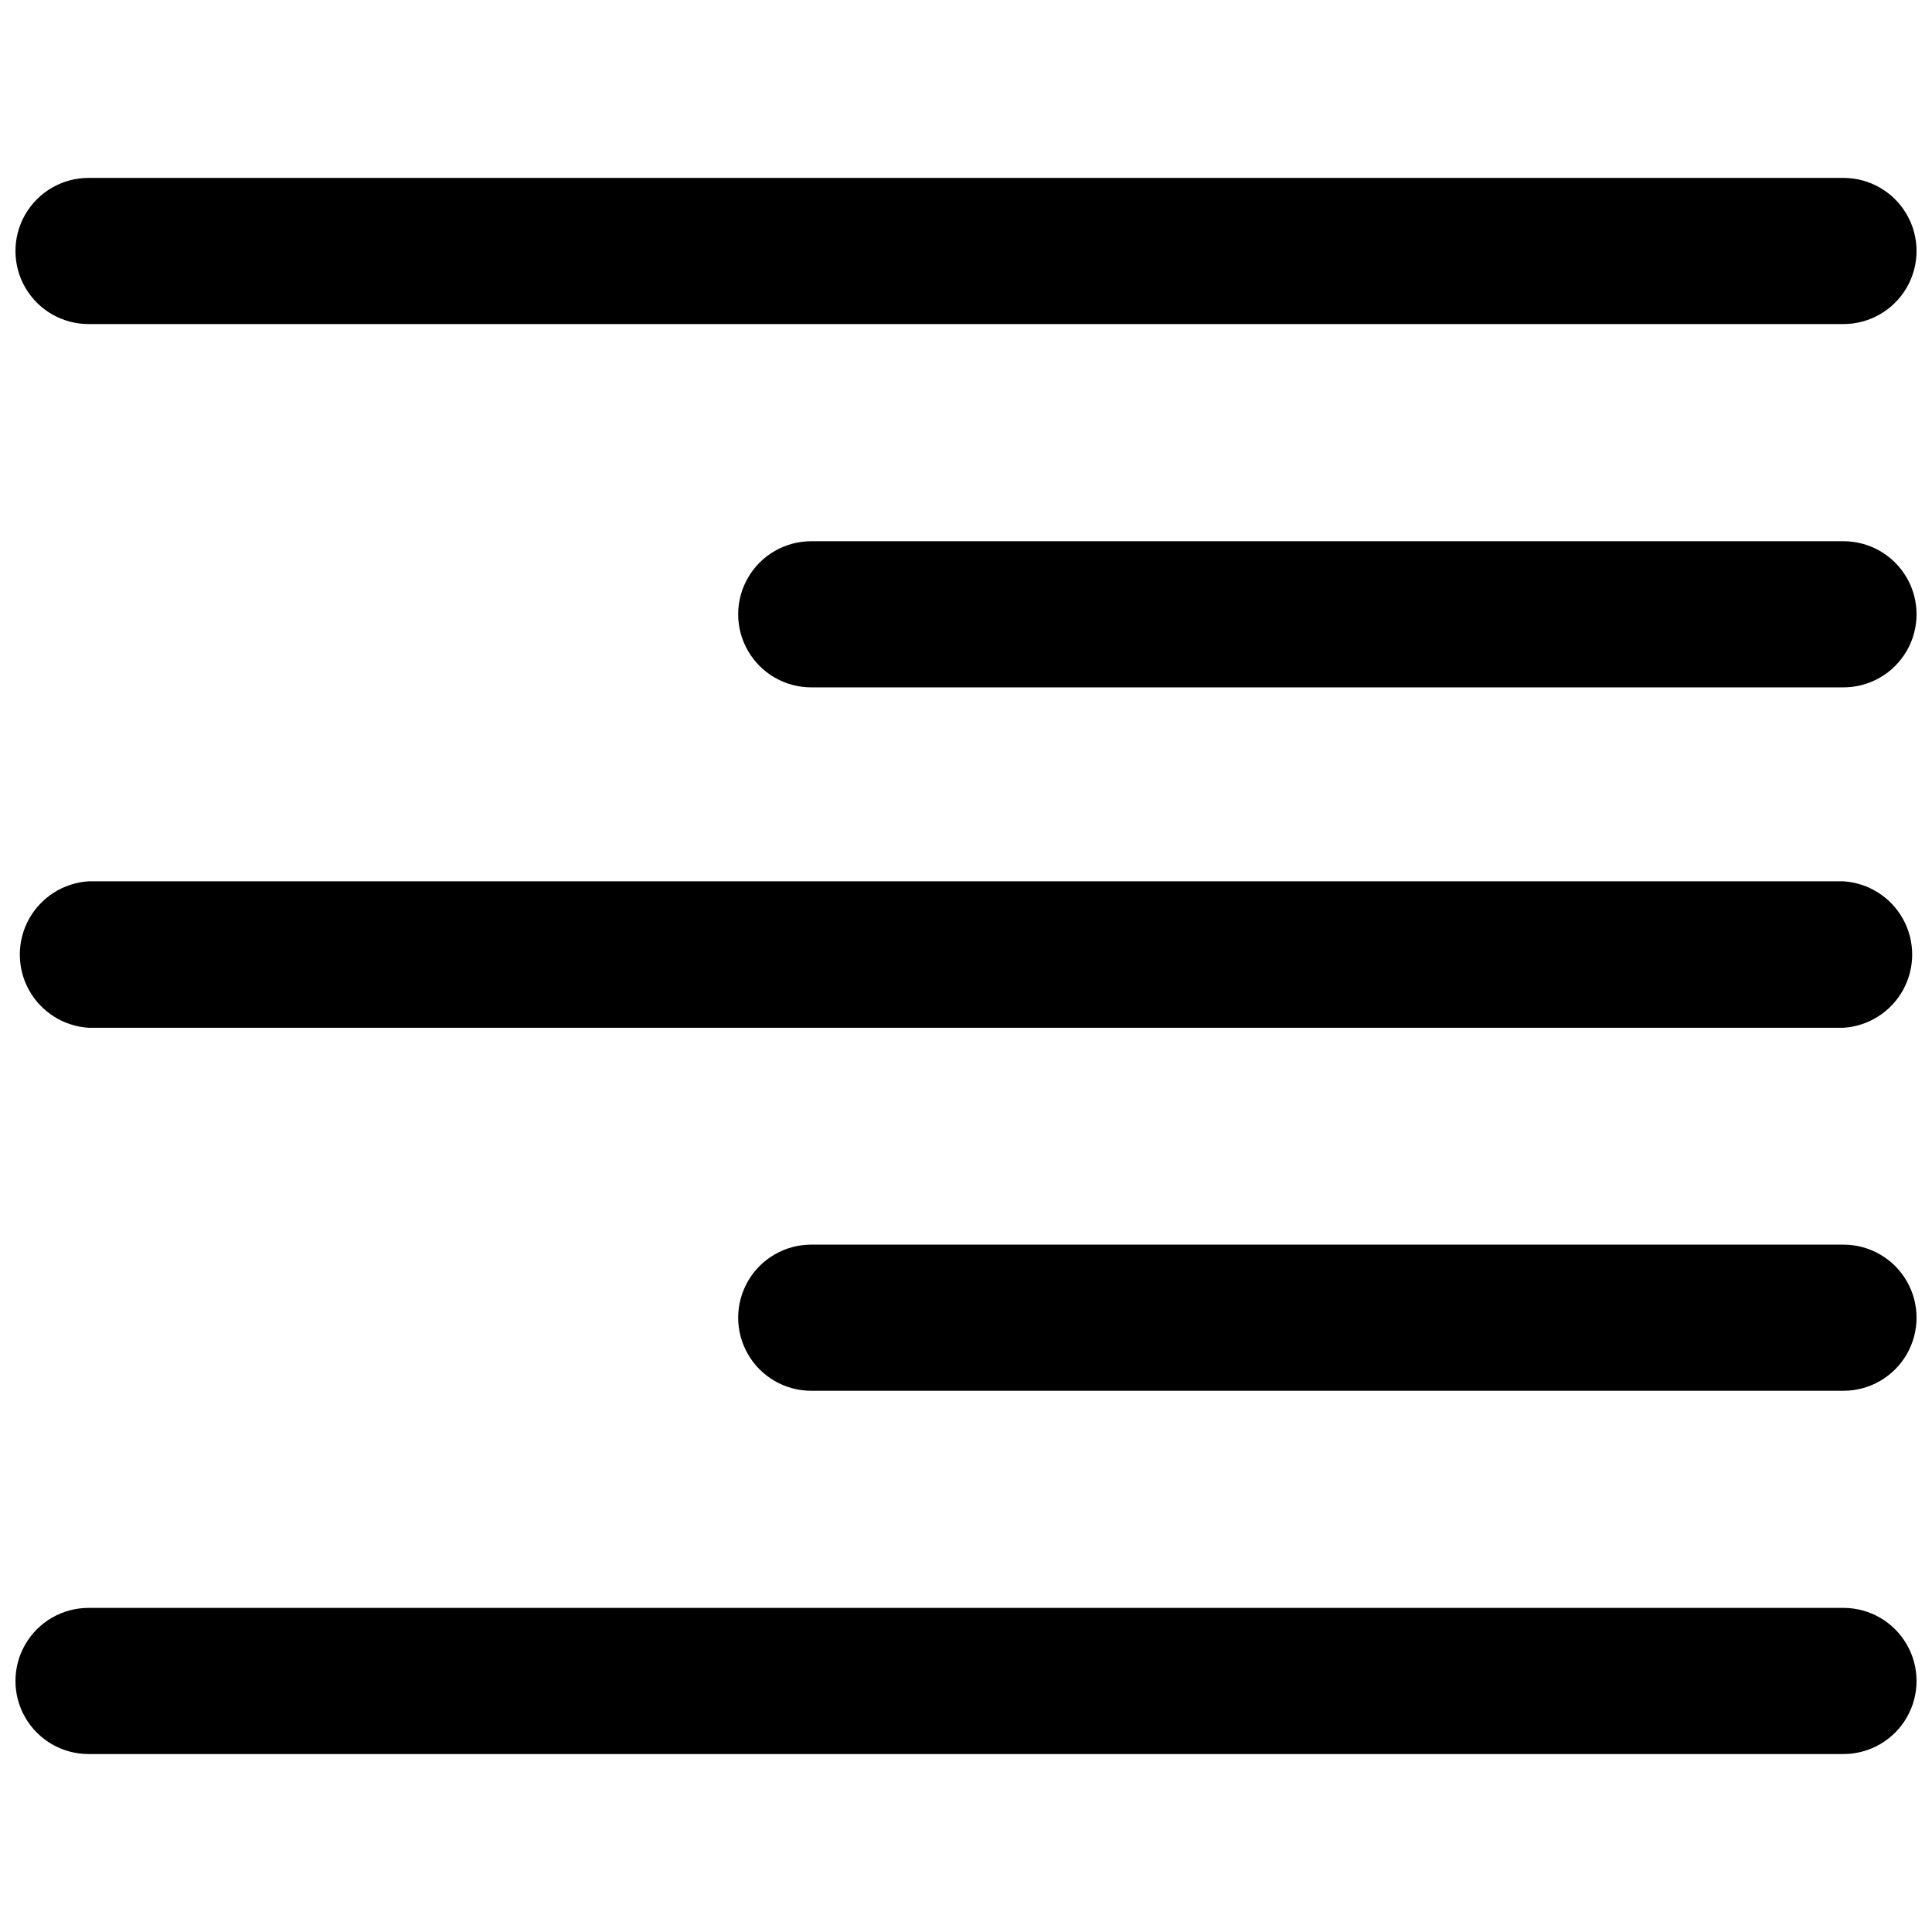 <?xml version="1.0" encoding="UTF-8"?>
<!-- Uploaded to: SVG Find, www.svgrepo.com, Generator: SVG Find Mixer Tools -->
<svg width="800px" height="800px" version="1.1" viewBox="144 144 512 512" xmlns="http://www.w3.org/2000/svg">
 <defs>
  <clipPath id="d">
   <path d="m148.09 191h503.81v39h-503.81z"/>
  </clipPath>
  <clipPath id="c">
   <path d="m339 287h312.9v40h-312.9z"/>
  </clipPath>
  <clipPath id="b">
   <path d="m148.09 570h503.81v39h-503.81z"/>
  </clipPath>
  <clipPath id="a">
   <path d="m339 473h312.9v40h-312.9z"/>
  </clipPath>
 </defs>
 <g clip-path="url(#d)">
  <path d="m632.54 229.88h-465.08c-6.918 0-13.309-3.691-16.77-9.68-3.457-5.992-3.457-13.375 0-19.367 3.461-5.992 9.852-9.684 16.77-9.684h465.08c6.918 0 13.309 3.691 16.77 9.684 3.461 5.992 3.461 13.375 0 19.367-3.461 5.988-9.852 9.68-16.77 9.68z"/>
 </g>
 <g clip-path="url(#c)">
  <path d="m632.54 326.16h-273.55c-6.918 0-13.312-3.691-16.77-9.684-3.461-5.992-3.461-13.375 0-19.367 3.457-5.988 9.852-9.68 16.77-9.68h273.55c6.918 0 13.309 3.691 16.77 9.68 3.461 5.992 3.461 13.375 0 19.367-3.461 5.992-9.852 9.684-16.77 9.684z"/>
 </g>
 <path d="m632.54 416.37h-465.08c-6.637-0.422-12.598-4.211-15.805-10.039-3.203-5.832-3.203-12.895 0-18.727 3.207-5.832 9.168-9.617 15.805-10.043h465.08c6.637 0.426 12.602 4.211 15.805 10.043s3.203 12.895 0 18.727c-3.203 5.828-9.168 9.617-15.805 10.039z"/>
 <g clip-path="url(#b)">
  <path d="m632.54 608.84h-465.08c-6.918 0-13.309-3.691-16.77-9.684-3.457-5.992-3.457-13.371 0-19.363 3.461-5.992 9.852-9.684 16.77-9.684h465.08c6.918 0 13.309 3.691 16.77 9.684 3.461 5.992 3.461 13.371 0 19.363-3.461 5.992-9.852 9.684-16.77 9.684z"/>
 </g>
 <g clip-path="url(#a)">
  <path d="m632.54 512.57h-273.55c-6.918 0-13.312-3.691-16.77-9.684-3.461-5.992-3.461-13.375 0-19.367 3.457-5.992 9.852-9.68 16.77-9.68h273.55c6.918 0 13.309 3.688 16.77 9.68 3.461 5.992 3.461 13.375 0 19.367-3.461 5.992-9.852 9.684-16.77 9.684z"/>
 </g>
</svg>